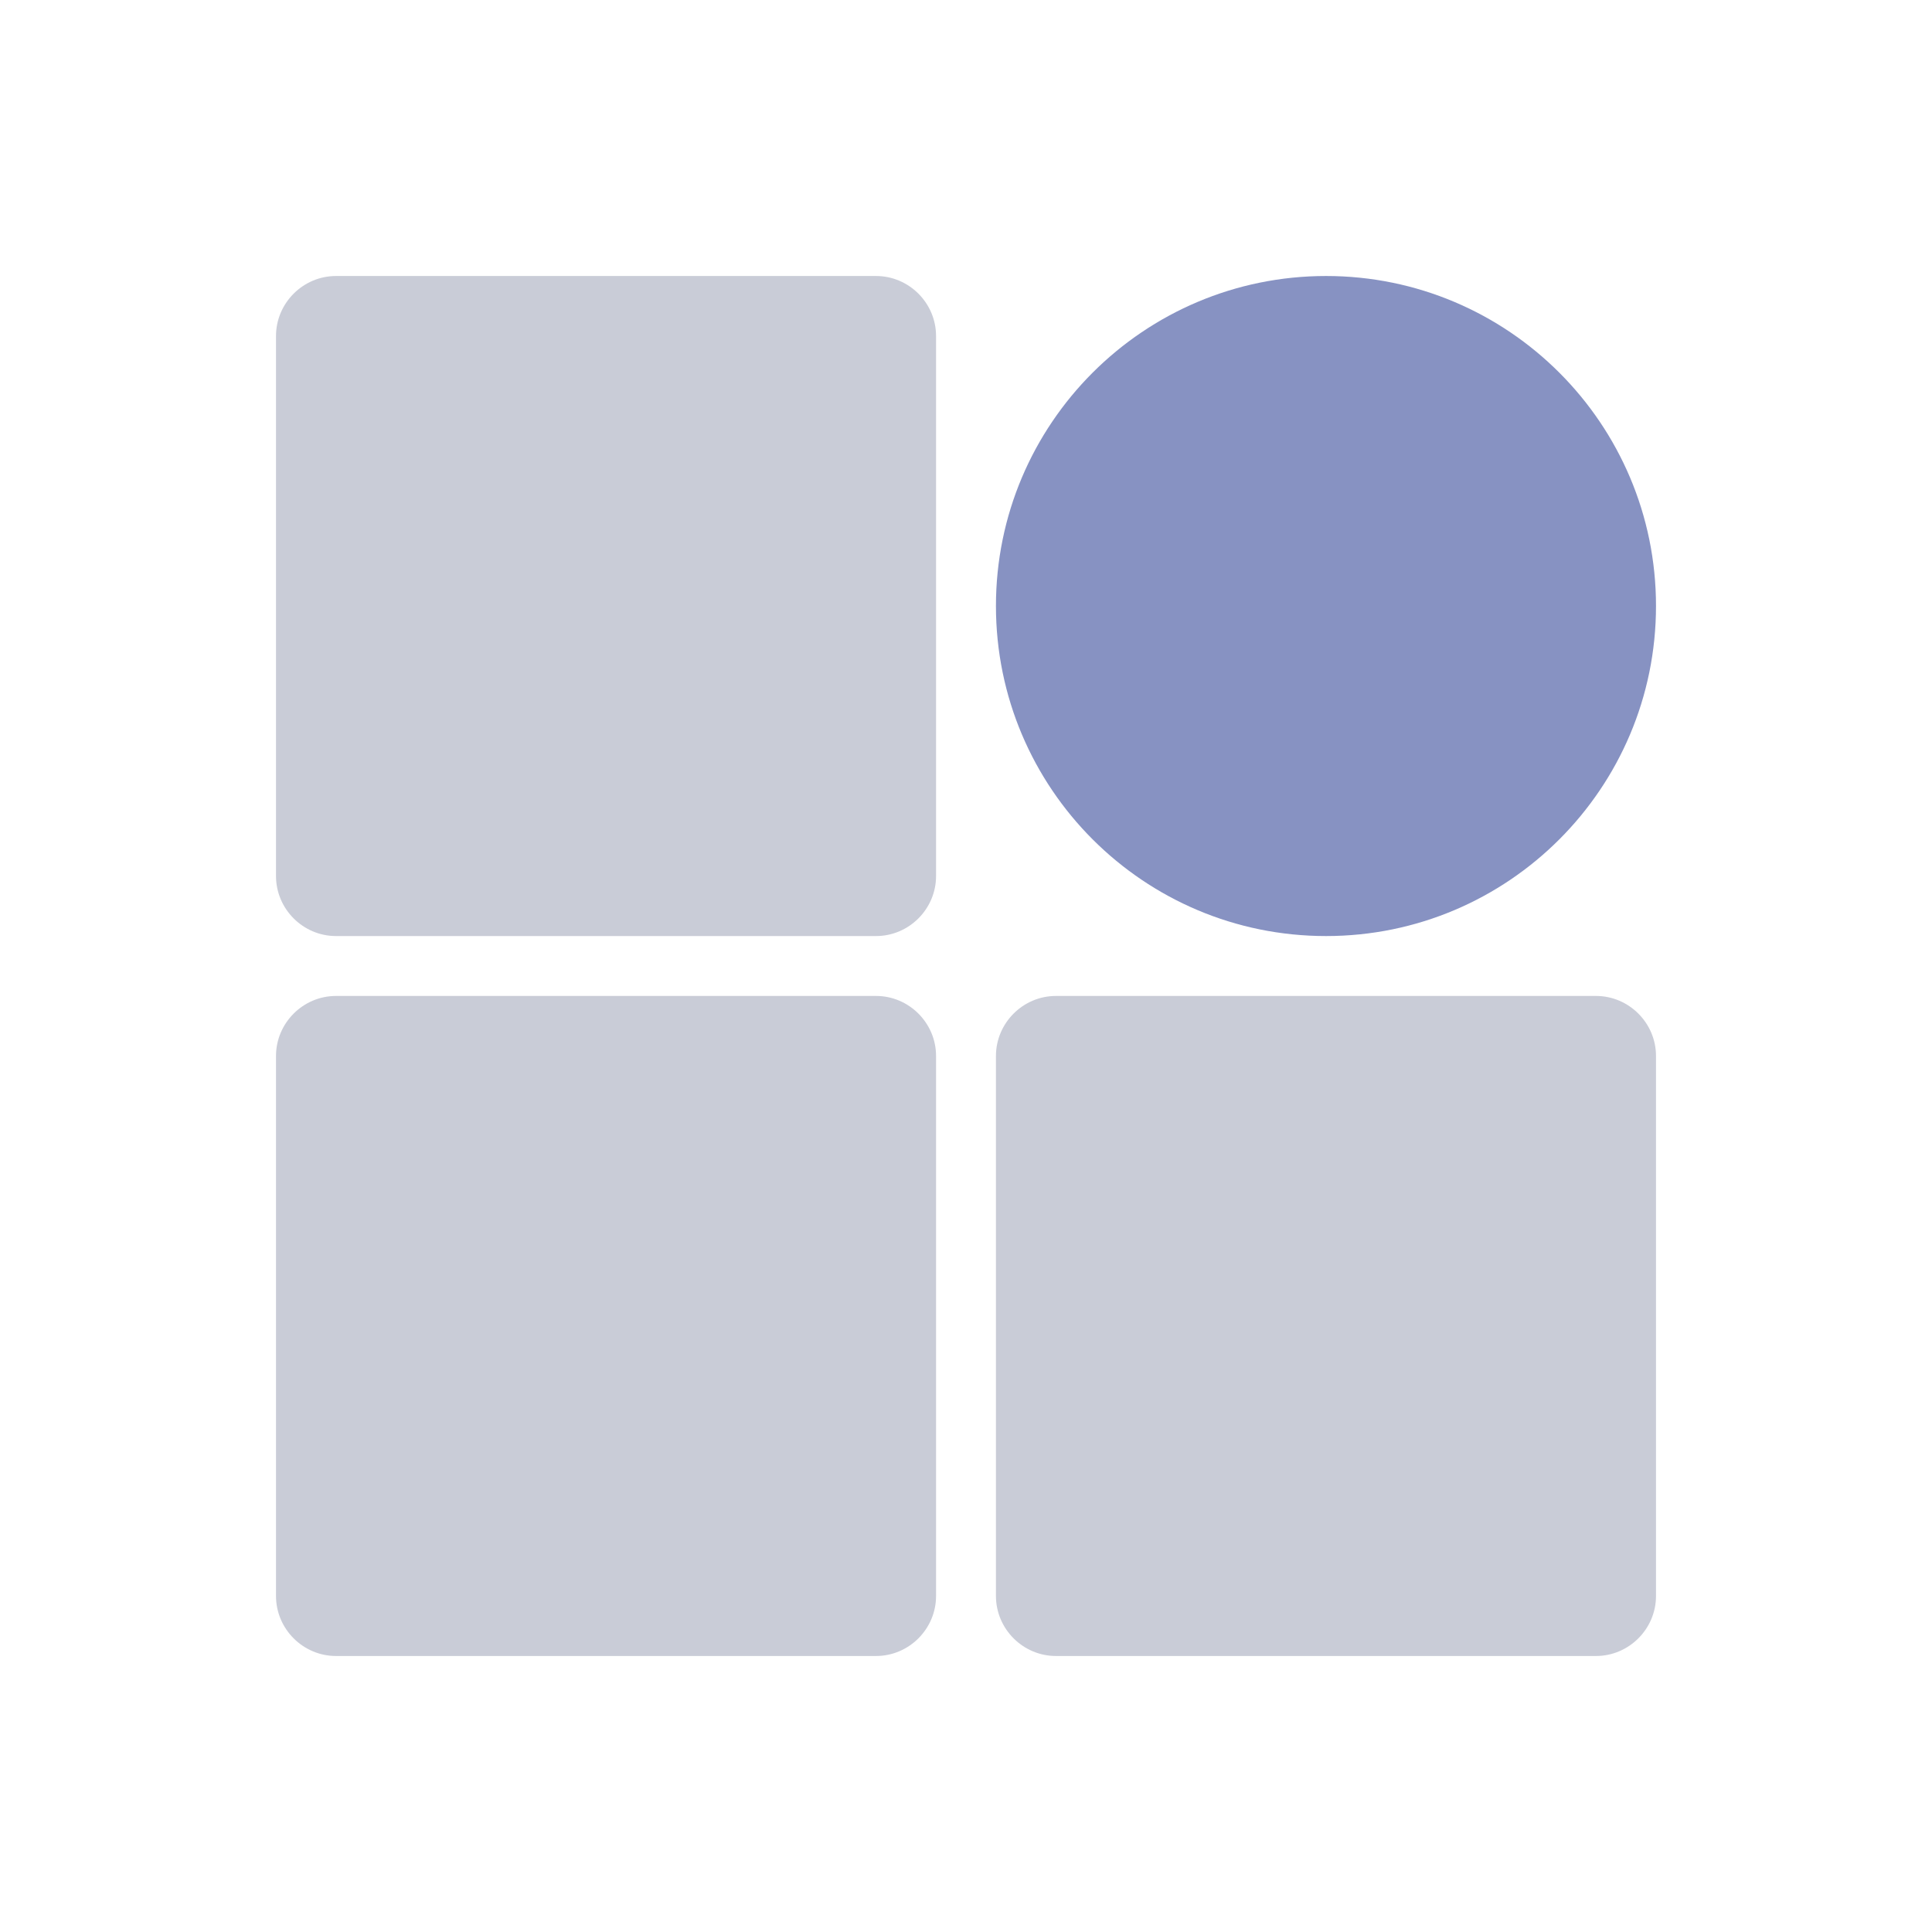 <?xml version="1.0" encoding="UTF-8"?>
<svg width="14px" height="14px" viewBox="0 0 14 14" version="1.1" xmlns="http://www.w3.org/2000/svg" xmlns:xlink="http://www.w3.org/1999/xlink">
    <title>杂项（未选中）</title>
    <defs>
        <rect id="path-1" x="0" y="0" width="14" height="14"></rect>
    </defs>
    <g id="页面-1" stroke="none" stroke-width="1" fill="none" fill-rule="evenodd">
        <g id="杂项（未选中）">
            <mask id="mask-2" fill="white">
                <use xlink:href="#path-1"></use>
            </mask>
            <g id="蒙版"></g>
            <g id="编组-16" mask="url(#mask-2)" fill-rule="nonzero">
                <g transform="translate(2, 2)" id="路径">
                    <path d="M4.348,5.217 L0.435,5.217 C0.196,5.217 0,5.413 0,5.652 L0,9.565 C0,9.804 0.196,10 0.435,10 L4.348,10 C4.587,10 4.783,9.804 4.783,9.565 L4.783,5.652 C4.783,5.413 4.587,5.217 4.348,5.217 Z" fill="#C9CCD7"></path>
                    <path d="M9.565,5.217 L5.652,5.217 C5.413,5.217 5.217,5.413 5.217,5.652 L5.217,9.565 C5.217,9.804 5.413,10 5.652,10 L9.565,10 C9.804,10 10,9.804 10,9.565 L10,5.652 C10,5.413 9.804,5.217 9.565,5.217 Z" fill="#C9CCD7"></path>
                    <path d="M4.348,0 L0.435,0 C0.196,0 0,0.196 0,0.435 L0,4.348 C0,4.587 0.196,4.783 0.435,4.783 L4.348,4.783 C4.587,4.783 4.783,4.587 4.783,4.348 L4.783,0.435 C4.783,0.196 4.587,0 4.348,0 Z" fill="#C9CCD7"></path>
                    <path d="M7.609,4.783 C8.929,4.783 10,3.712 10,2.391 C10,1.071 8.929,0 7.609,0 C6.288,0 5.217,1.071 5.217,2.391 C5.217,3.712 6.288,4.783 7.609,4.783 L7.609,4.783 Z" fill="#8792C2"></path>
                </g>
            </g>
        </g>
    </g>
</svg>